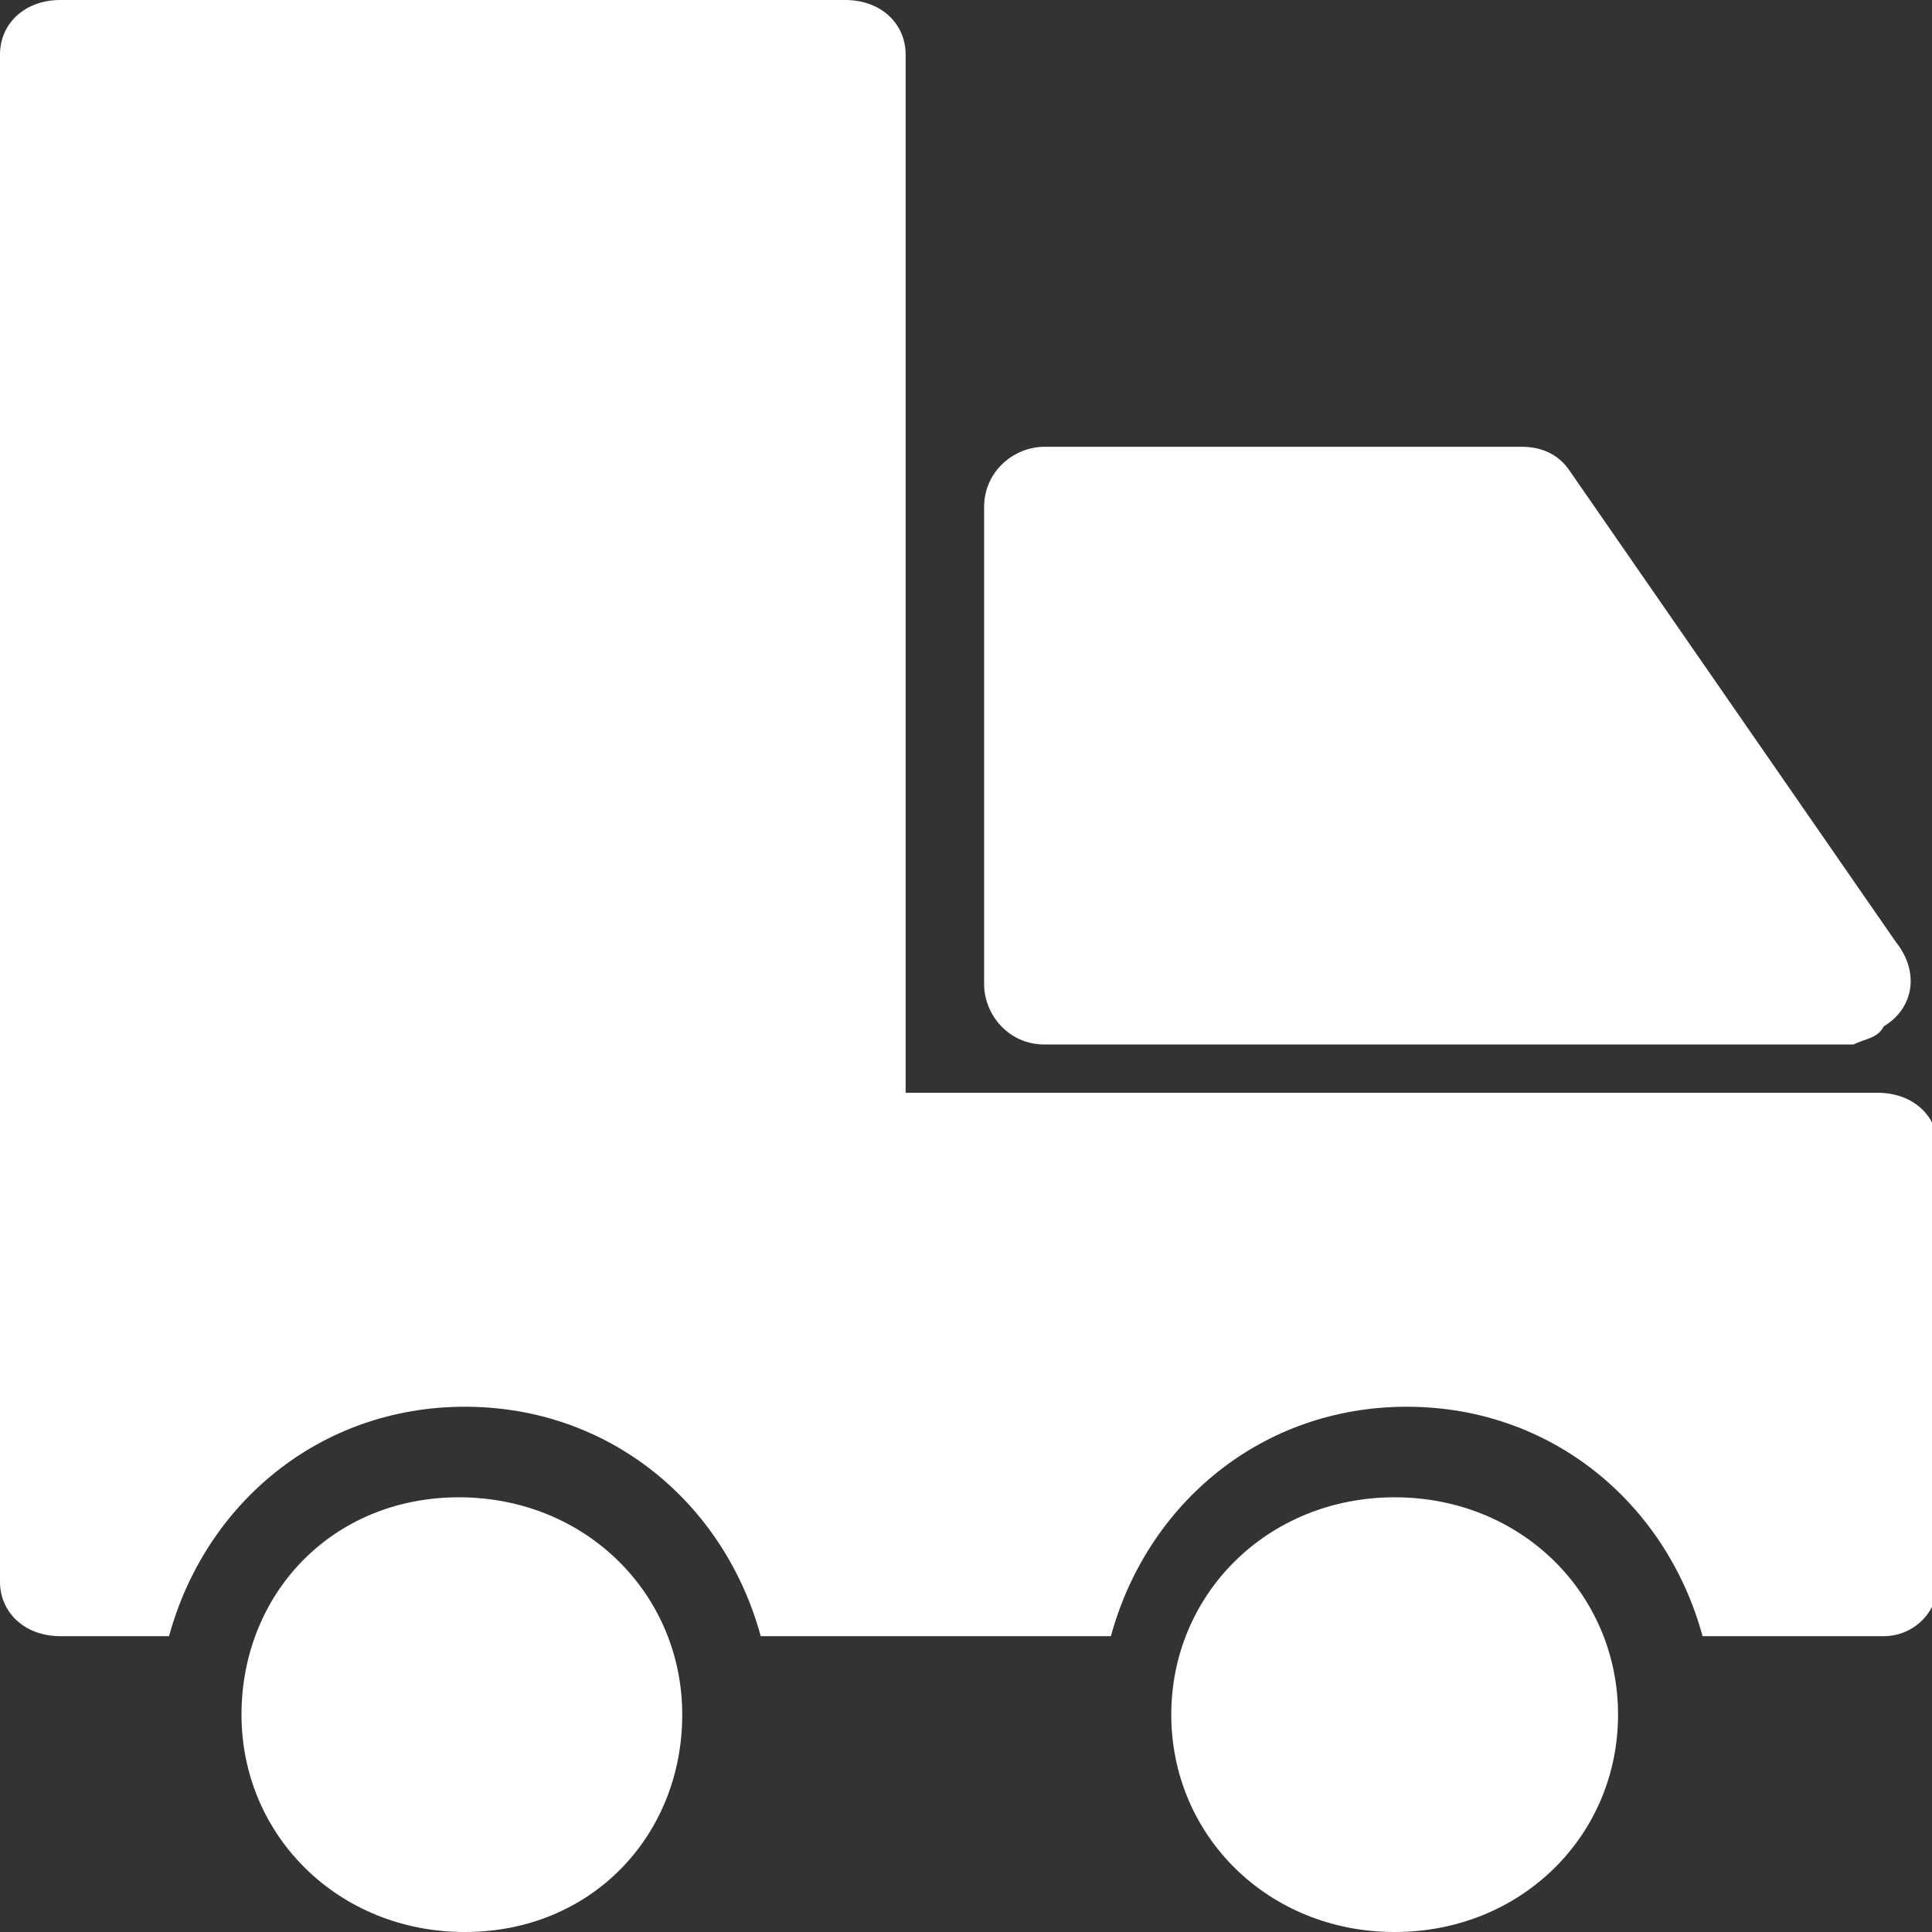 <?xml version="1.0" encoding="utf-8"?>
<!-- Generator: Adobe Illustrator 26.3.1, SVG Export Plug-In . SVG Version: 6.00 Build 0)  -->
<svg version="1.1" id="_层_2" xmlns="http://www.w3.org/2000/svg" xmlns:xlink="http://www.w3.org/1999/xlink" x="0px" y="0px"
	 viewBox="0 0 32 32" style="enable-background:new 0 0 32 32;" xml:space="preserve">
<rect x="0" y="0" width="32" height="32" fill="#333333" stroke="none"/>
<style type="text/css">
	.st0{fill:#FFFFFF;}
</style>
<g id="_层_1-2">
	<path class="st0" d="M31.2,17c0.5-0.3,0.6-0.9,0.2-1.4L26,7.8c-0.2-0.3-0.5-0.4-0.8-0.4h-7.9c-0.5,0-1,0.4-1,1v7.9c0,0.5,0.4,1,1,1
		h13.4C30.9,17.2,31.1,17.2,31.2,17z"/>
	<path class="st0" d="M1,0C0.4,0,0,0.4,0,0.9v25.3l0,0c0,0.5,0.4,0.9,1,0.9h1.8c0.6-2.2,2.5-3.8,4.9-3.8s4.3,1.6,4.9,3.8h5.8
		c0.6-2.2,2.5-3.8,4.9-3.8s4.3,1.6,4.9,3.8h3c0.5,0,0.9-0.4,0.9-0.9V19c0-0.5-0.4-0.9-1-0.9H15V0.9c0-0.5-0.4-0.9-1-0.9H1z"/>
	<path class="st0" d="M26.8,28.4c0-2-1.6-3.6-3.7-3.6s-3.7,1.6-3.7,3.6l0,0c0,2,1.6,3.6,3.7,3.6S26.8,30.4,26.8,28.4L26.8,28.4z"/>
	<path class="st0" d="M11.3,28.4c0-2-1.6-3.6-3.7-3.6S4,26.4,4,28.4l0,0c0,2,1.6,3.6,3.7,3.6S11.3,30.4,11.3,28.4L11.3,28.4z"/>
</g>
</svg>
